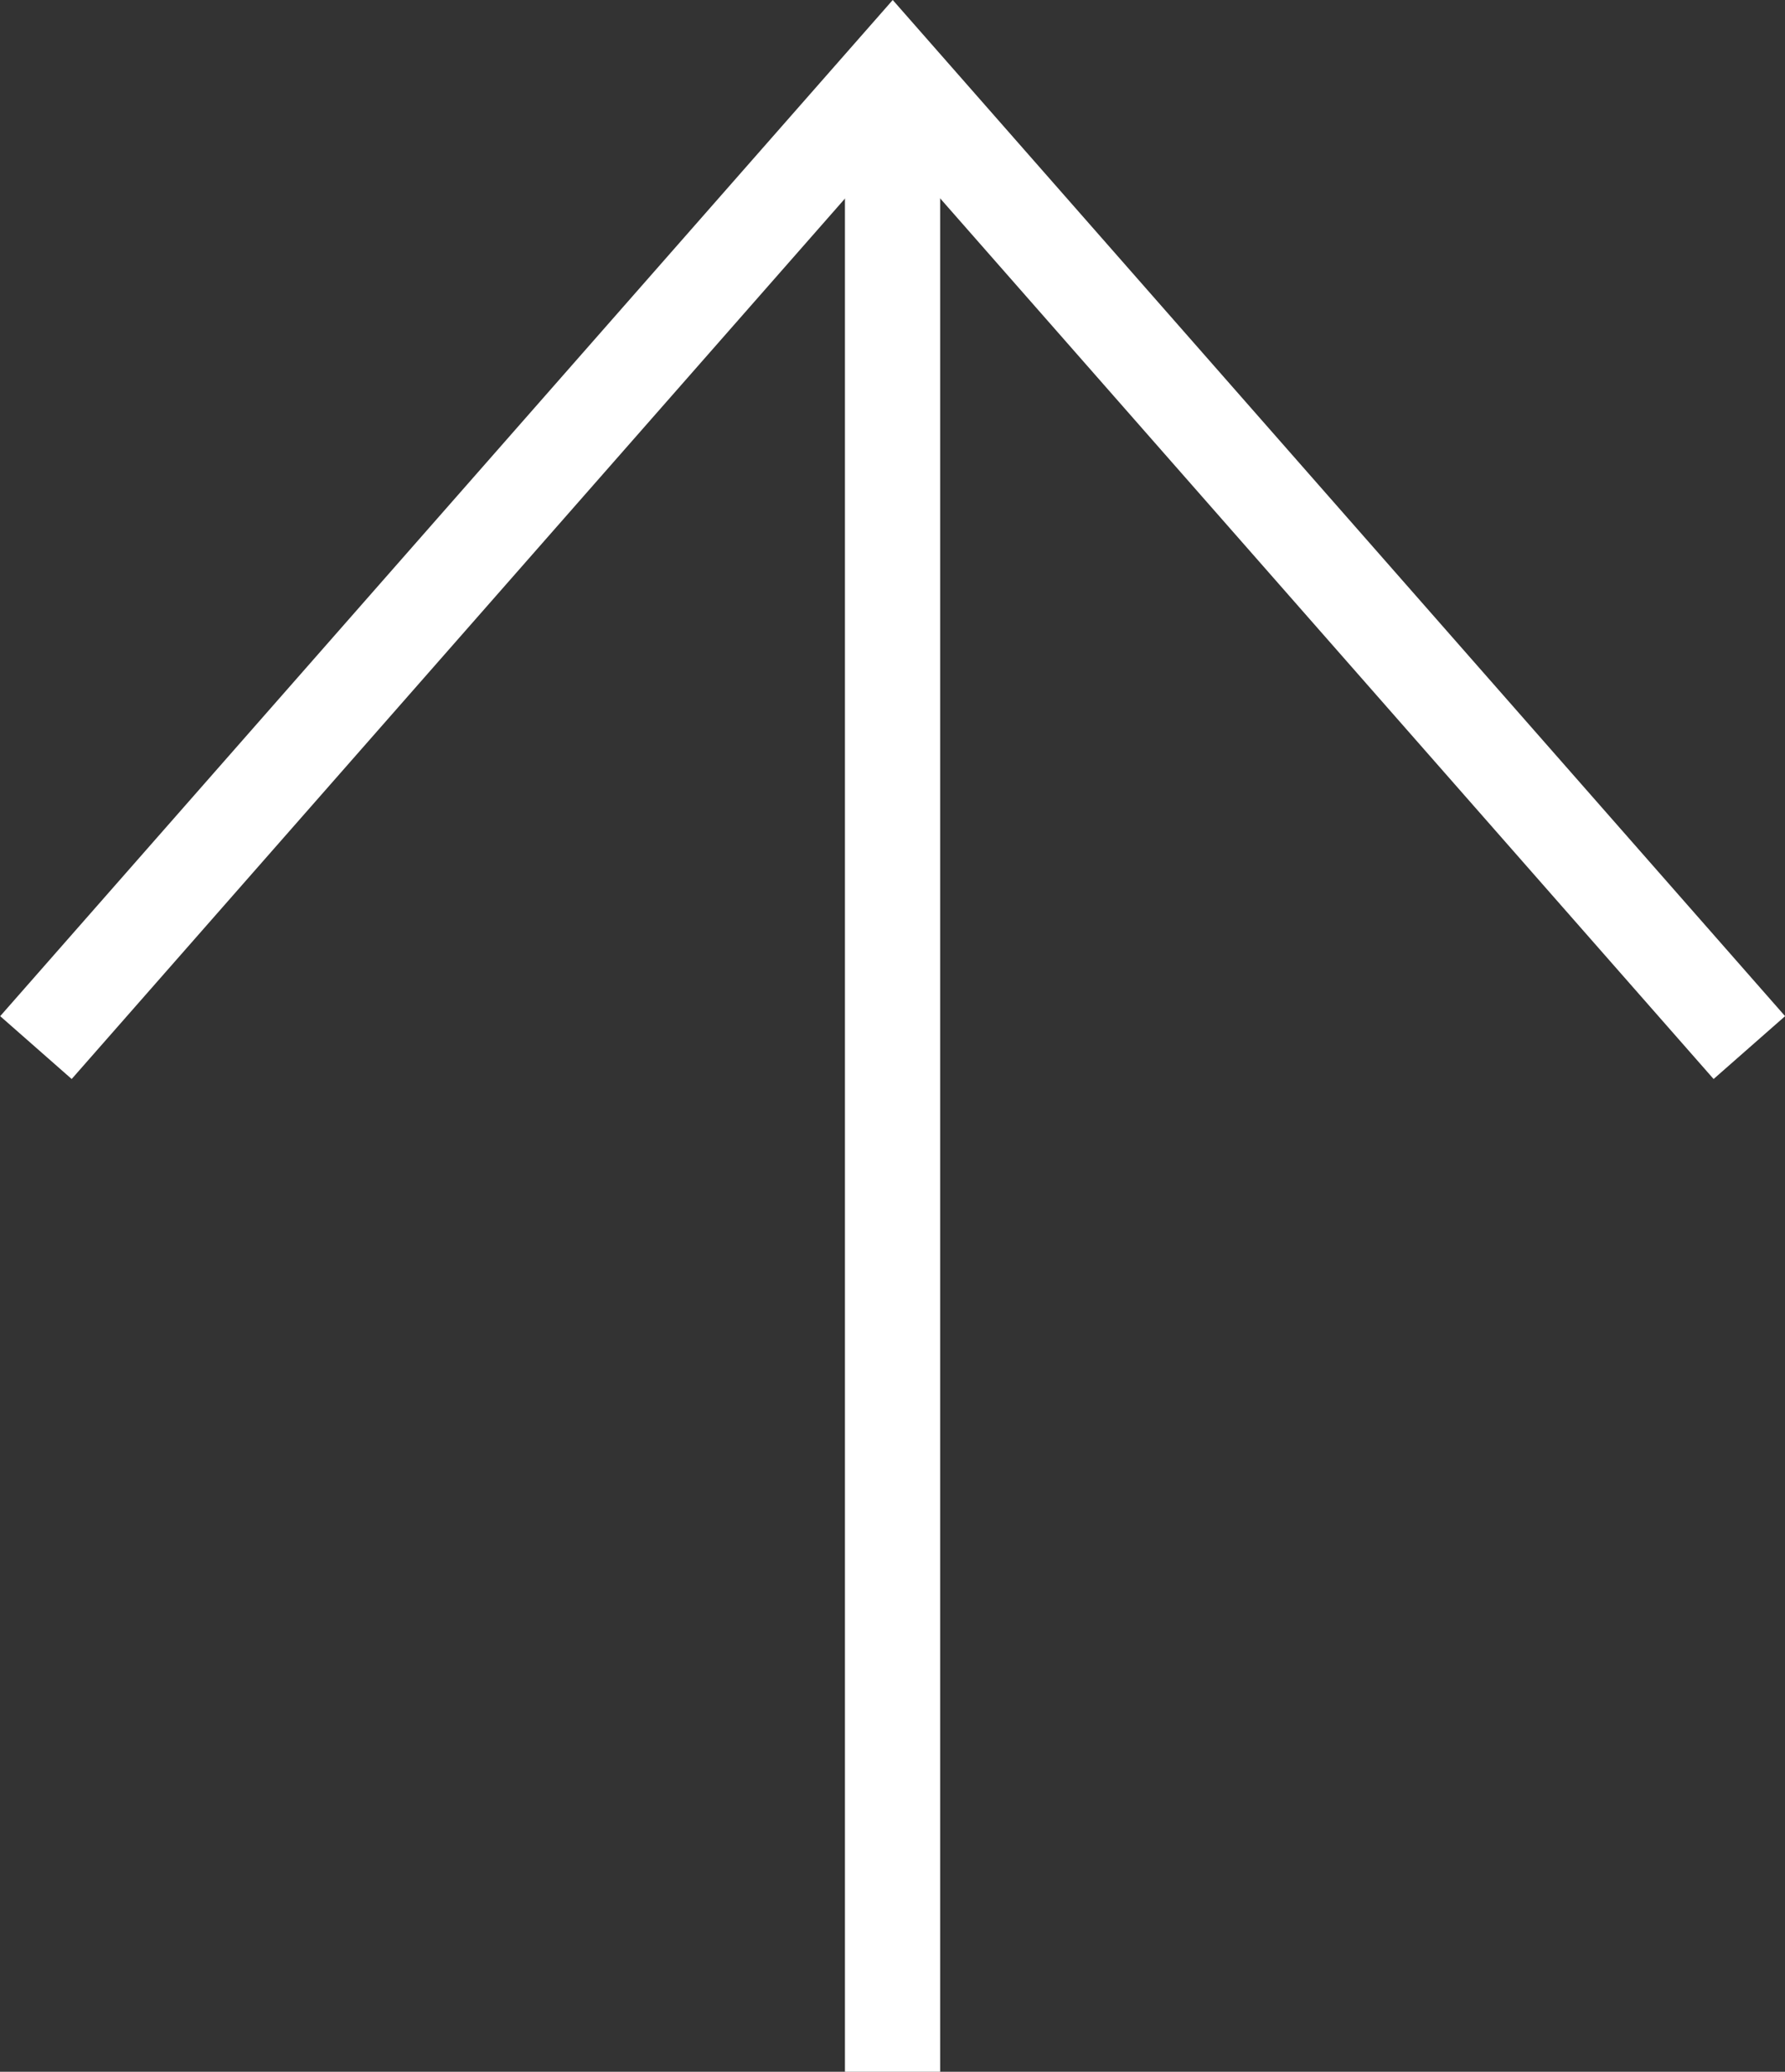 <svg height="21.756" viewBox="0 0 18.751 21.756" width="18.751" xmlns="http://www.w3.org/2000/svg"><rect x="0" y="0" width="18.751" height="21.756" fill="#333333" stroke="none"/><g fill="#fff"><path d="m1865.843 311.317-.66-.751 9.816-8.624-9.816-8.624.66-.751 10.671 9.376z" transform="matrix(0 -1 1 0 -292.565 1876.514)"/><path d="m21 .5h-21v-1h21z" transform="matrix(0 -1 1 0 9.376 21.757)"/></g></svg>